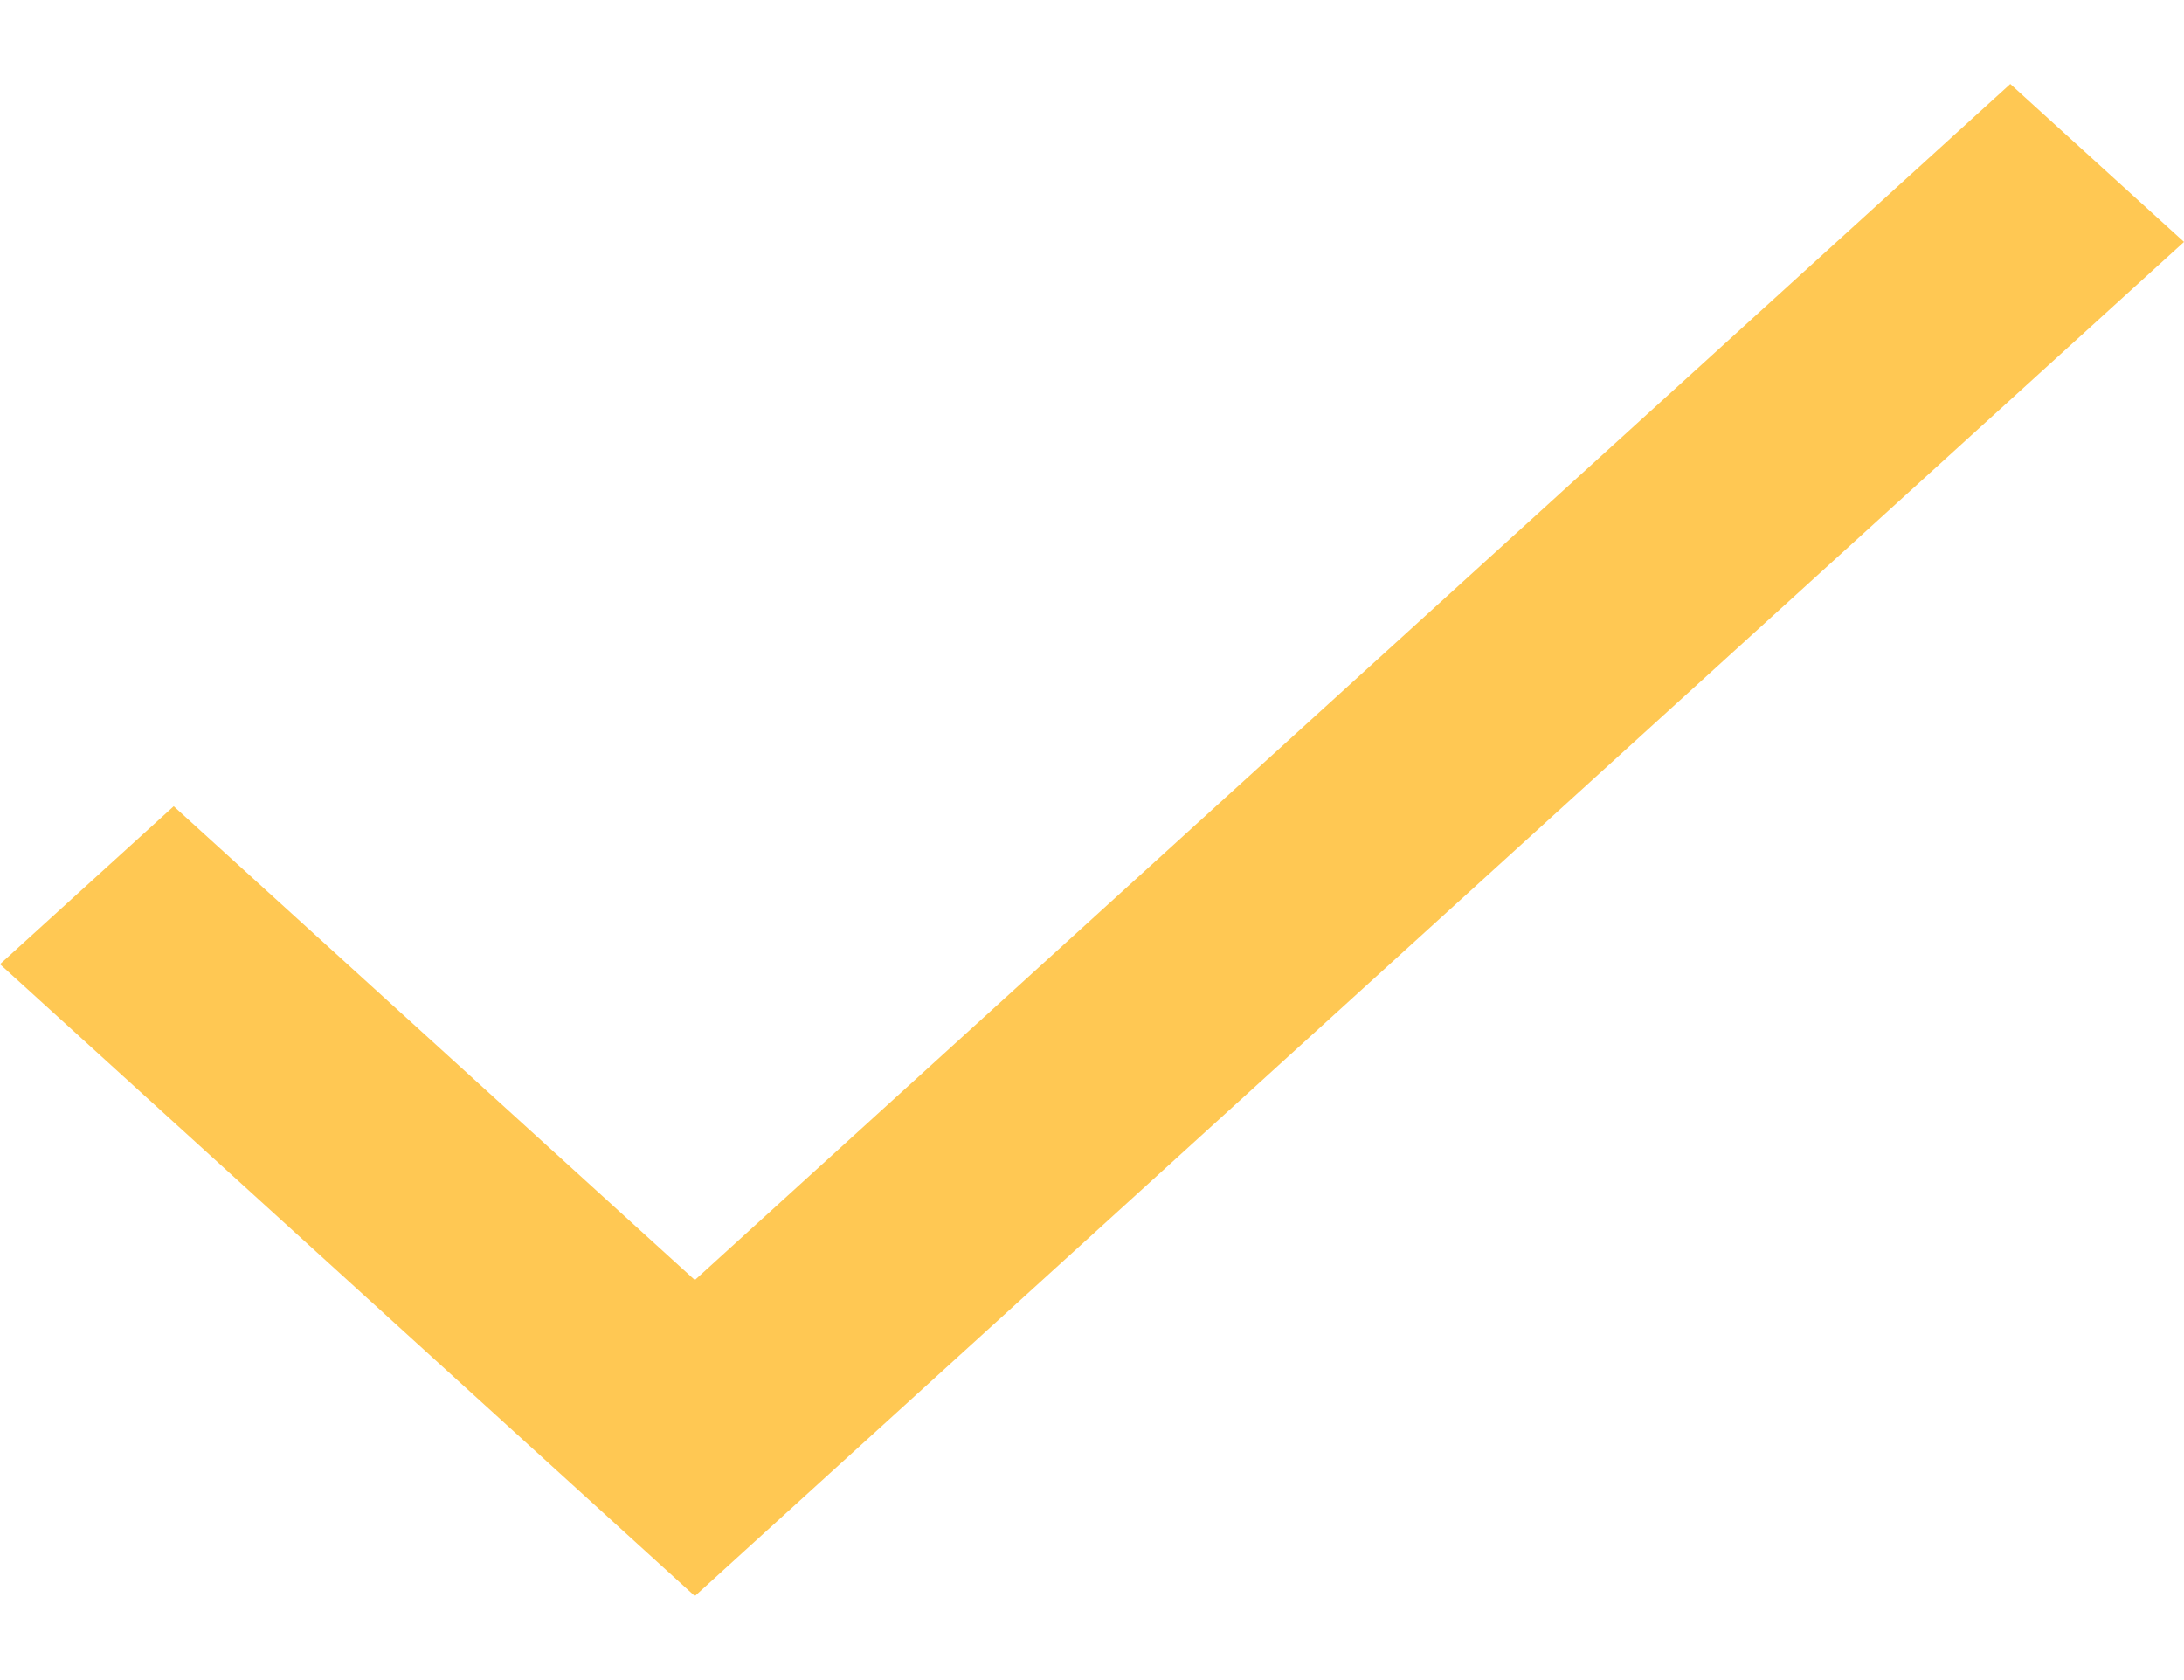 <svg width="13" height="10" viewBox="0 0 13 10" fill="none" xmlns="http://www.w3.org/2000/svg">
<path d="M4.136 7.619L1.034 4.799L0 5.739L4.136 9.5L13 1.44L11.966 0.5L4.136 7.619Z" fill="#FFC853"/>
</svg>
